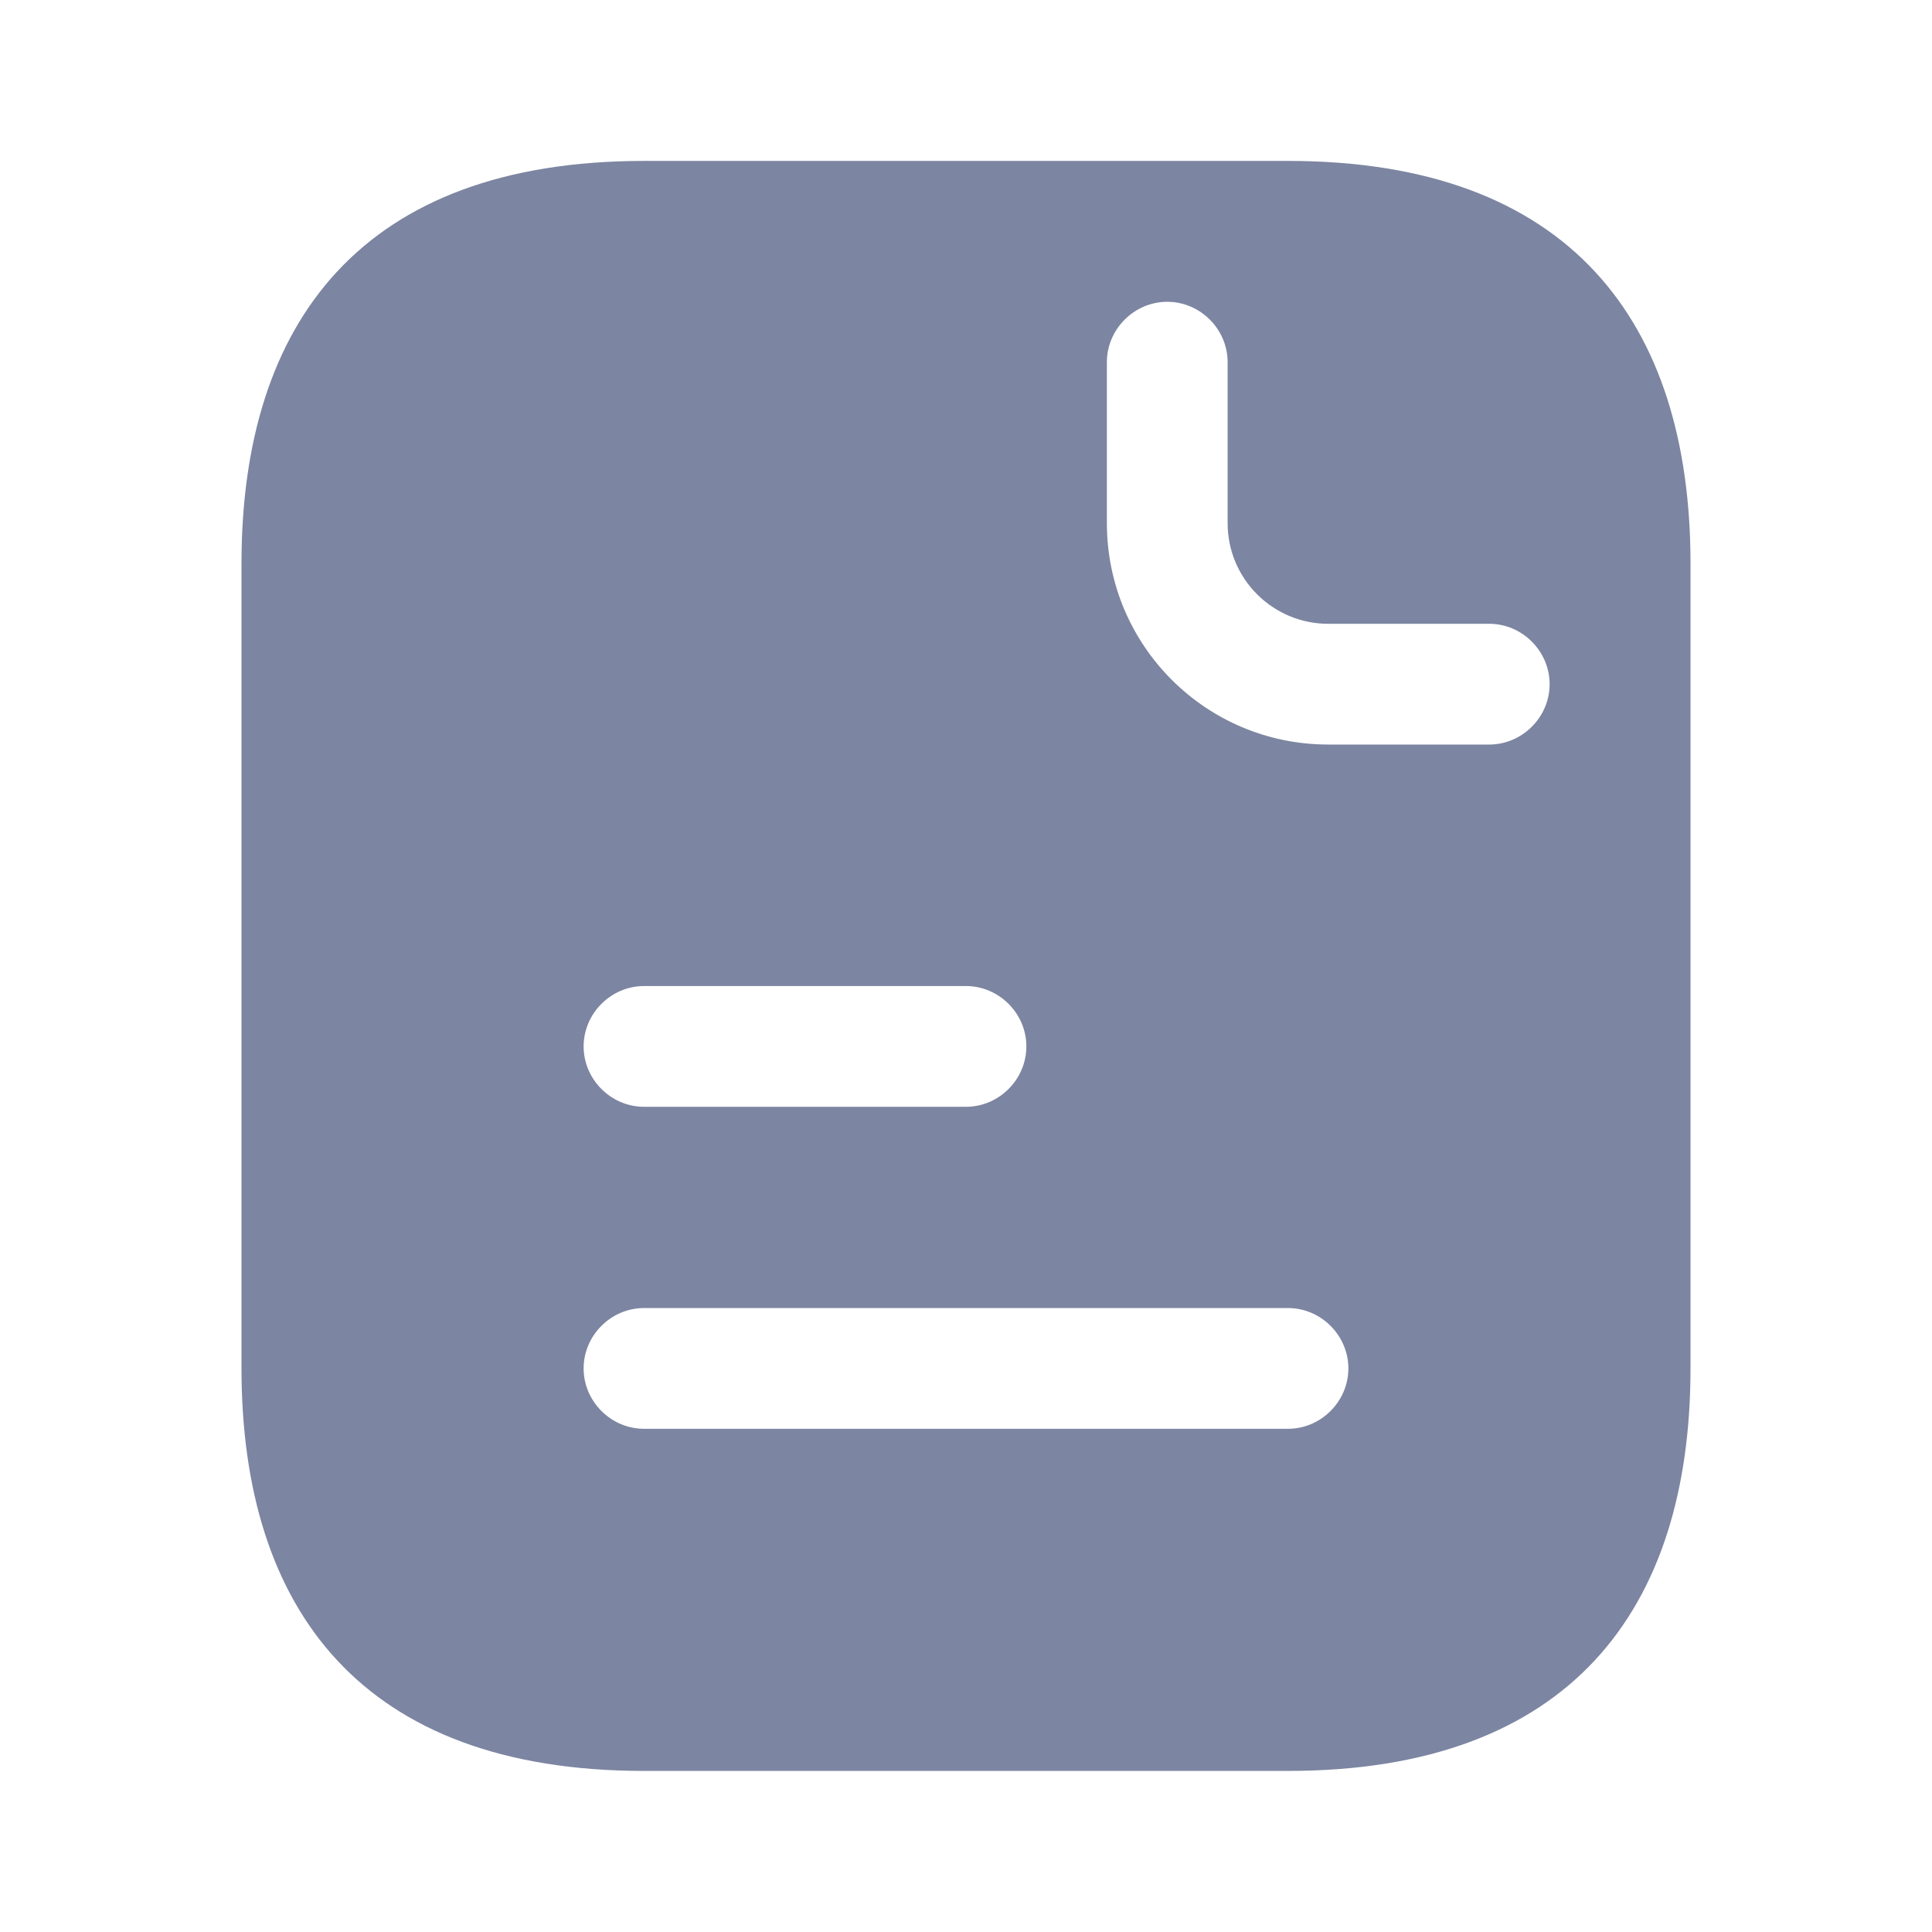 <svg width="24" height="24" viewBox="0 0 24 24" fill="none" xmlns="http://www.w3.org/2000/svg">
<path d="M16 1.999H8C4.5 1.999 3 3.999 3 6.999V16.999C3 19.999 4.5 21.999 8 21.999H16C19.5 21.999 21 19.999 21 16.999V6.999C21 3.999 19.5 1.999 16 1.999ZM8 12.249H12C12.41 12.249 12.75 12.589 12.75 12.999C12.75 13.409 12.41 13.749 12 13.749H8C7.59 13.749 7.25 13.409 7.25 12.999C7.25 12.589 7.59 12.249 8 12.249ZM16 17.749H8C7.59 17.749 7.25 17.409 7.25 16.999C7.25 16.589 7.59 16.249 8 16.249H16C16.41 16.249 16.75 16.589 16.75 16.999C16.75 17.409 16.41 17.749 16 17.749ZM18.5 9.249H16.5C14.98 9.249 13.75 8.019 13.75 6.499V4.499C13.75 4.089 14.09 3.749 14.5 3.749C14.91 3.749 15.25 4.089 15.25 4.499V6.499C15.25 7.189 15.81 7.749 16.5 7.749H18.5C18.91 7.749 19.25 8.089 19.25 8.499C19.25 8.909 18.91 9.249 18.5 9.249Z" fill="#7C85A1"/>
</svg>
